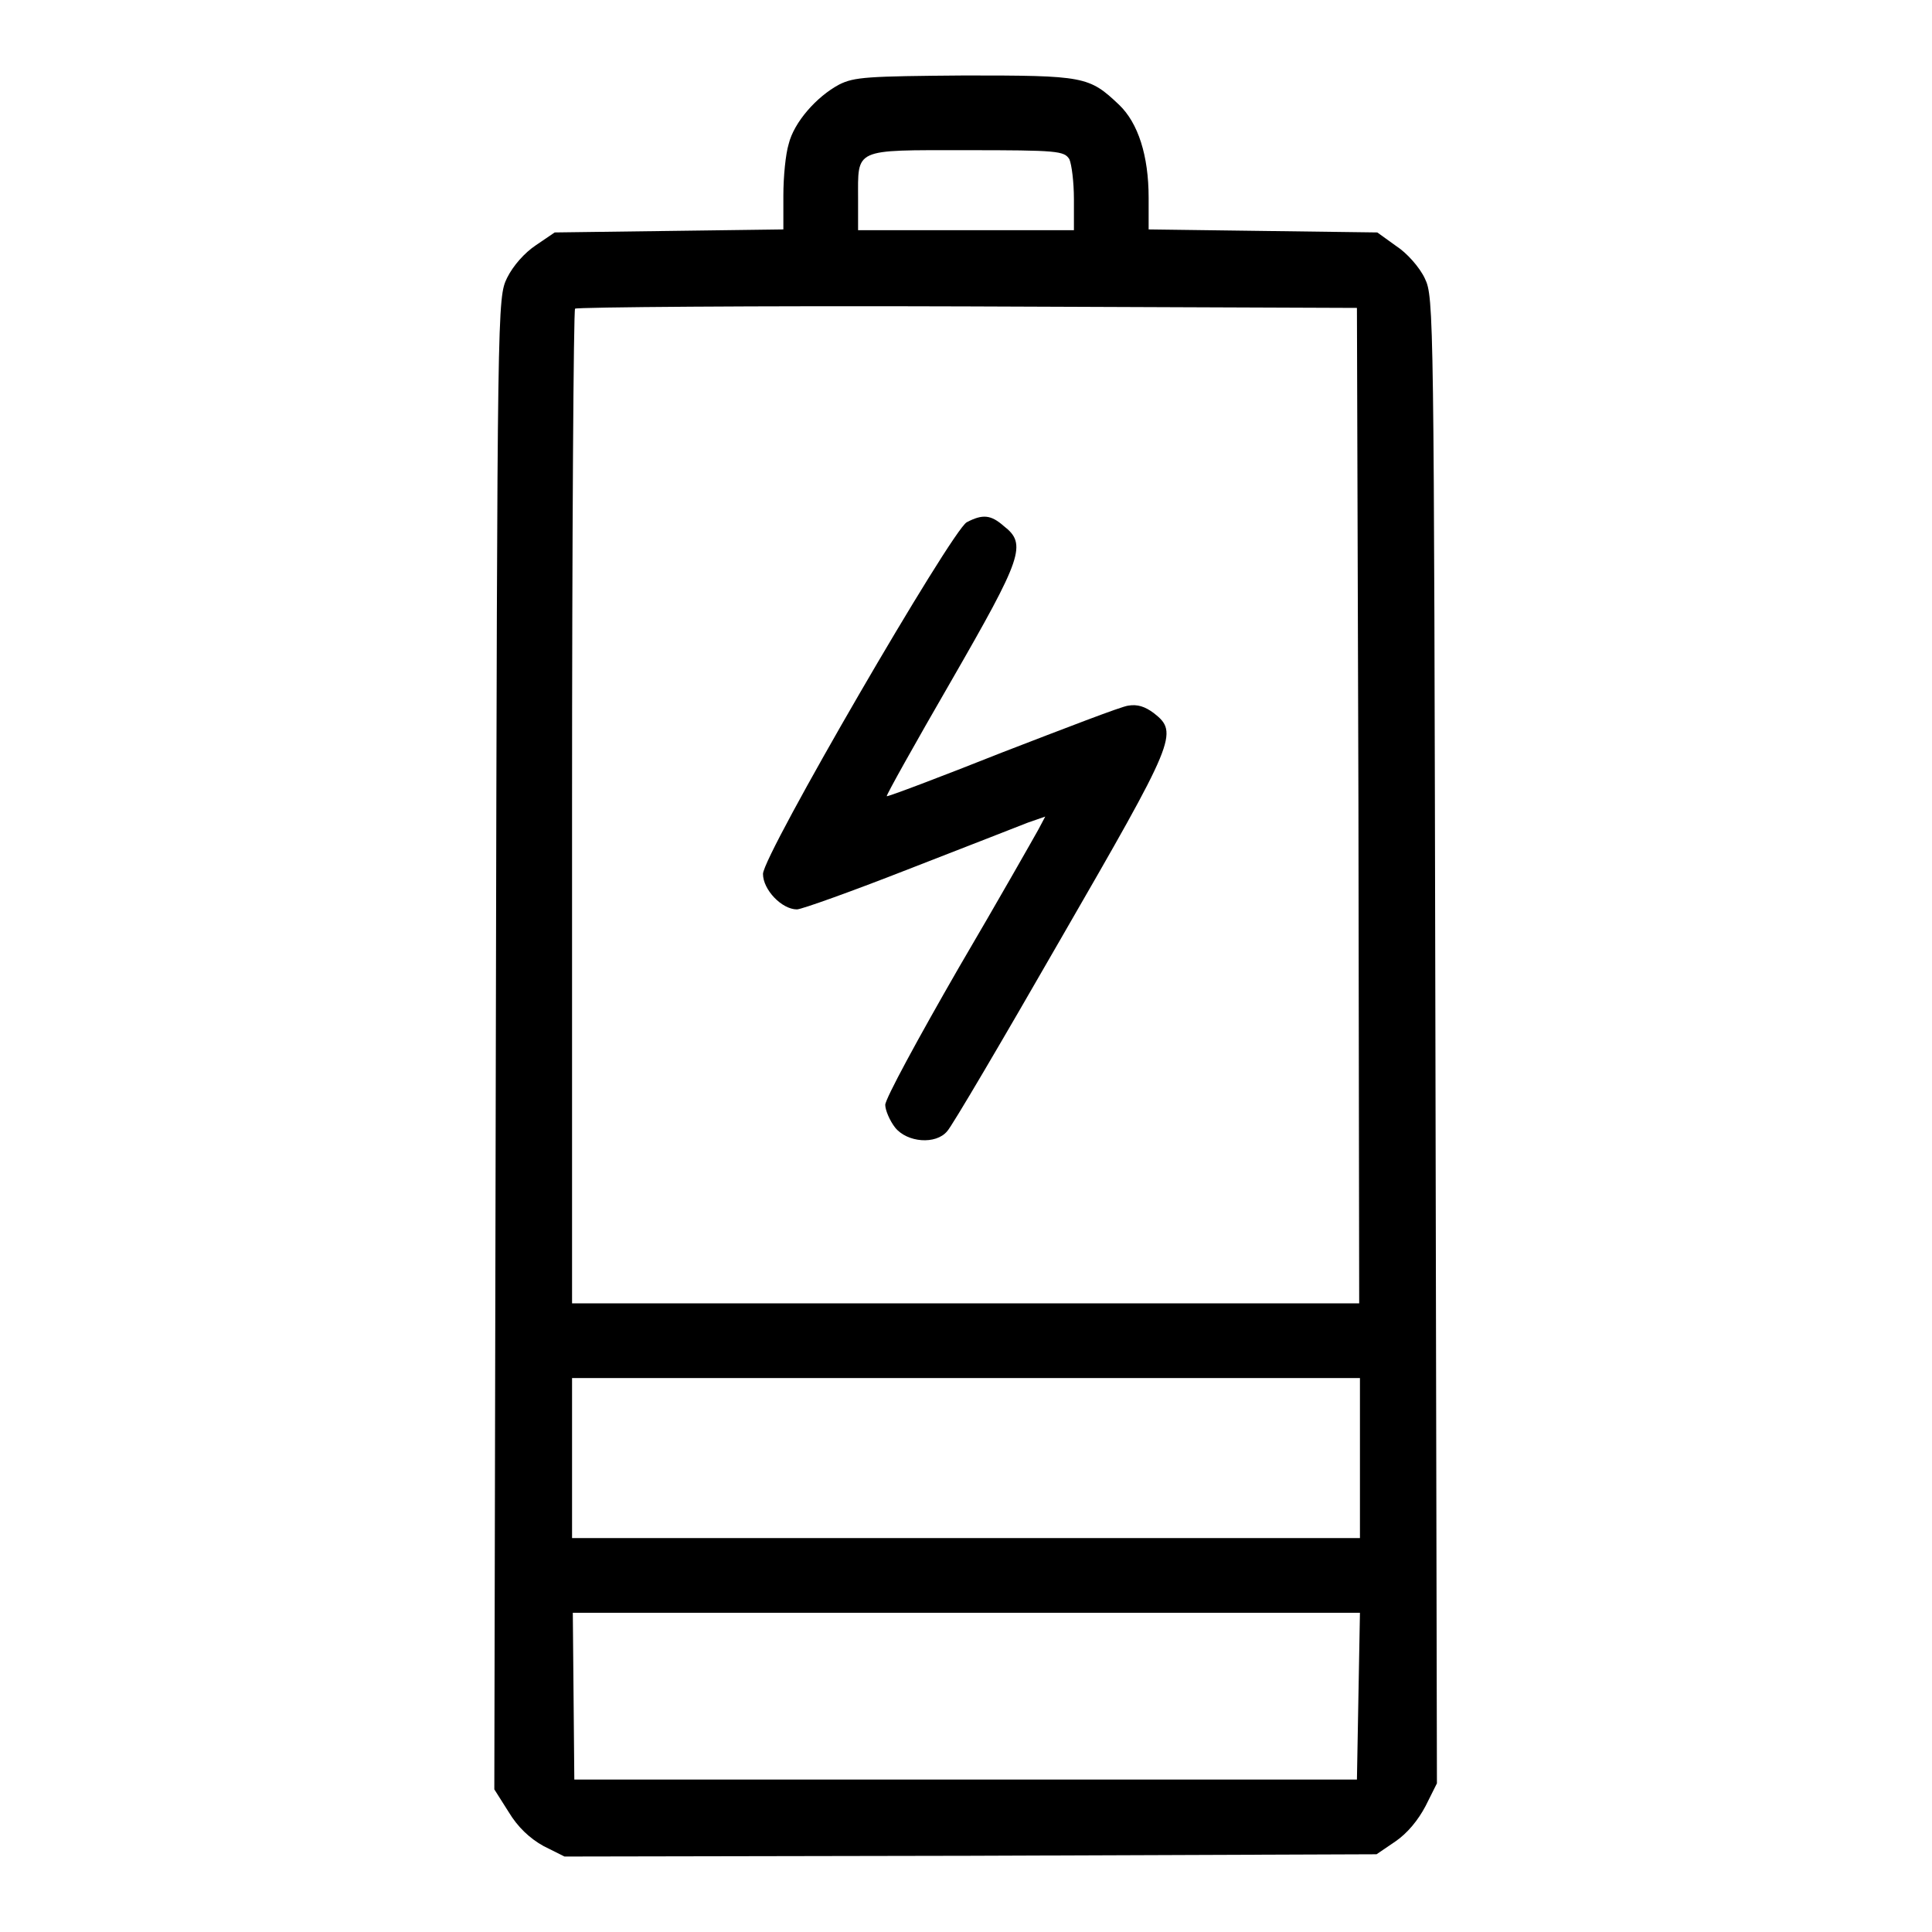 <?xml version="1.0" encoding="utf-8"?>
<!-- Svg Vector Icons : http://www.onlinewebfonts.com/icon -->
<!DOCTYPE svg PUBLIC "-//W3C//DTD SVG 1.1//EN" "http://www.w3.org/Graphics/SVG/1.1/DTD/svg11.dtd">
<svg version="1.1" xmlns="http://www.w3.org/2000/svg" xmlns:xlink="http://www.w3.org/1999/xlink" x="0px" y="0px" viewBox="0 0 256 256" enable-background="new 0 0 256 256" xml:space="preserve">
<g><g><g><path fill="#000000" d="M111.2,11.2c-3,1.6-6,5-6.7,7.9c-0.4,1.3-0.7,4.3-0.7,6.8v4.5l-15.1,0.2l-15.2,0.2L71,32.5c-1.5,1-3,2.7-3.8,4.3c-1.3,2.7-1.3,3-1.5,101.5l-0.2,98.8l1.9,3c1.2,2,2.8,3.5,4.6,4.5l2.8,1.4l53.8-0.1l53.8-0.2l2.5-1.7c1.6-1.1,3-2.8,4-4.7l1.5-3l-0.2-98.4c-0.2-96.7-0.2-98.5-1.4-101c-0.7-1.5-2.4-3.4-3.8-4.3l-2.5-1.8l-15.2-0.2l-15.1-0.2v-4.2c0-5.6-1.4-9.9-3.9-12.3c-4-3.8-4.6-3.9-20.5-3.9C114.9,10.1,113.2,10.2,111.2,11.2z M141.7,21.1c0.3,0.7,0.6,3,0.6,5.3v4.1H128h-14.3v-4.1c0-6.8-0.7-6.5,14.3-6.5C140.2,19.9,141,20,141.7,21.1z M180,106.7l0.1,66H128H75.8V107c0-36.1,0.2-66,0.4-66.1c0.2-0.2,23.6-0.4,52-0.3l51.6,0.2L180,106.7z M180.2,193.2v10.6H128H75.8v-10.6v-10.6H128h52.2V193.2z M180,224.7l-0.2,11.1H128H76.1L76,224.7l-0.1-11H128h52.2L180,224.7z"/><path fill="#000000" d="M128.1,69.2c-2,1.1-27,44.1-27,46.6c0,2.1,2.5,4.7,4.5,4.7c0.6,0,7.3-2.4,14.7-5.3c7.5-2.9,14.6-5.7,15.9-6.2l2.3-0.8l-0.9,1.7c-0.5,0.9-5.2,9.2-10.6,18.4c-5.3,9.2-9.7,17.3-9.7,18.1c0,0.7,0.6,2.1,1.3,3c1.6,2,5.4,2.3,6.9,0.5c0.6-0.6,7.3-12,15-25.4c15.3-26.5,15.7-27.4,12.4-30c-1.2-0.9-2.2-1.2-3.4-1c-0.9,0.1-8.4,3-16.7,6.2c-8.3,3.3-15.2,5.9-15.3,5.8c-0.1-0.1,3.7-6.9,8.5-15.2c9.5-16.5,10.1-18.2,7-20.6C131.3,68.2,130.2,68.1,128.1,69.2z"/></g></g></g>
</svg>